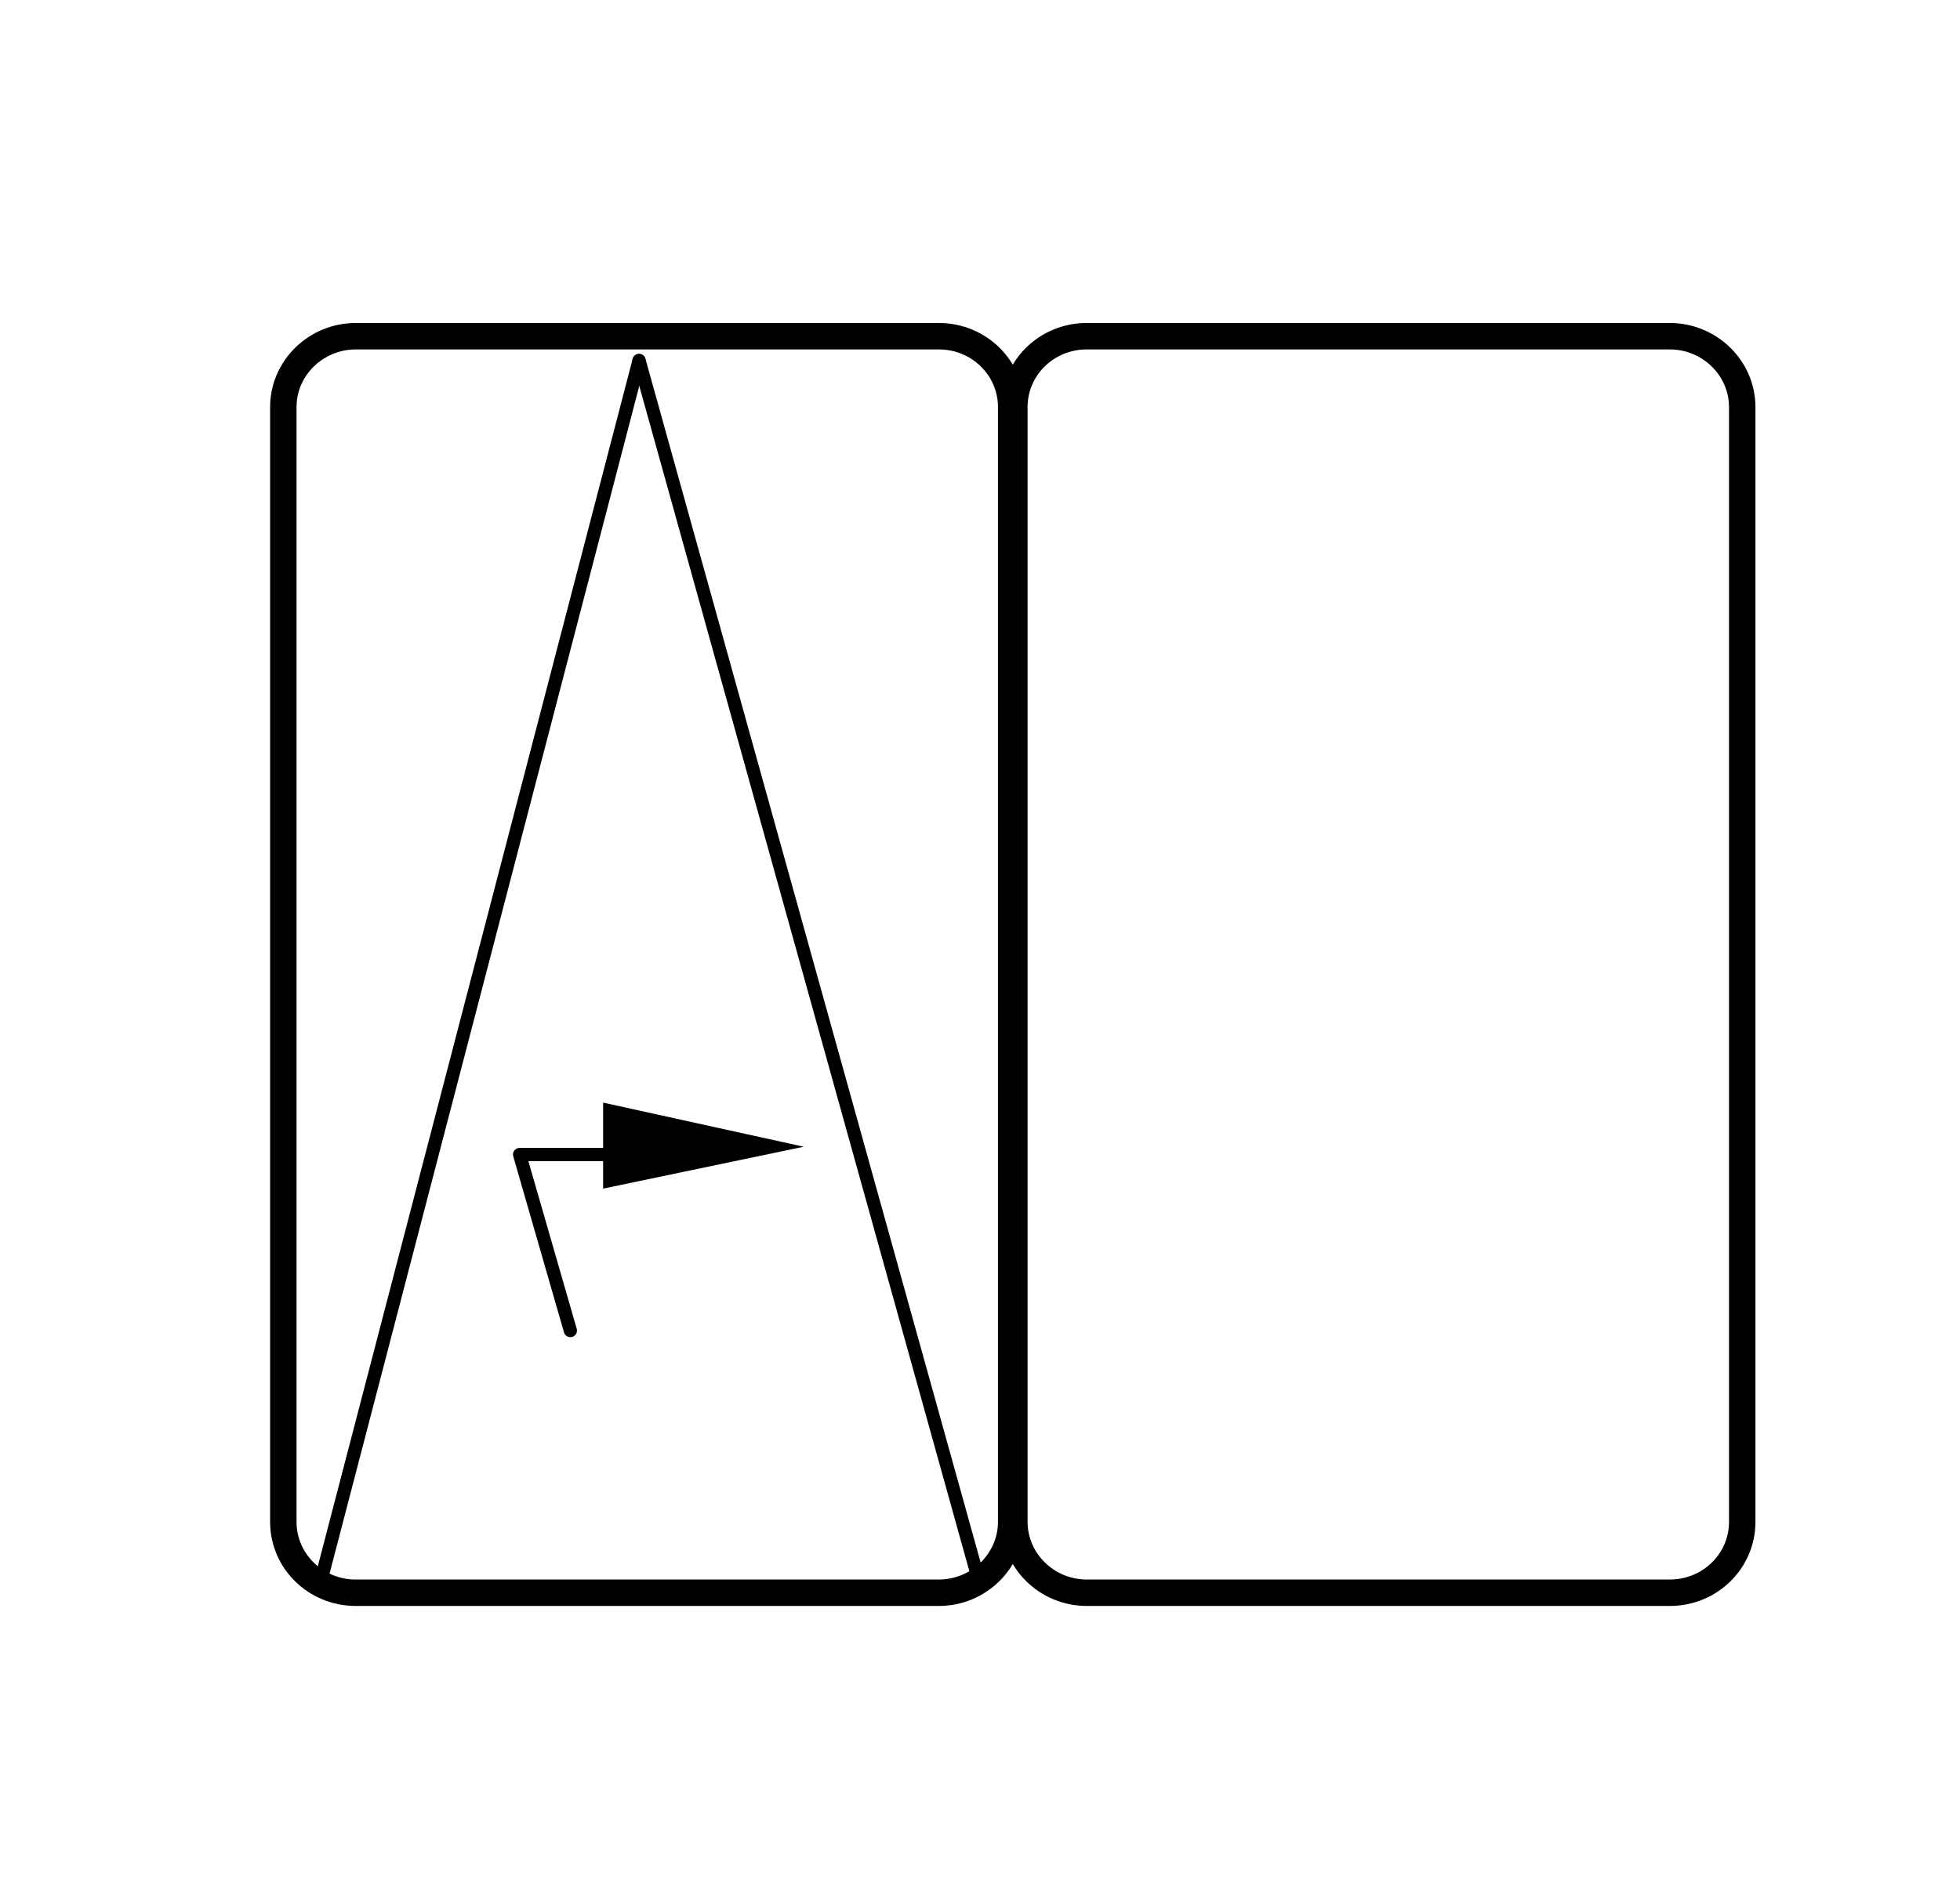 <?xml version="1.0" encoding="utf-8"?>
<!-- Generator: Adobe Illustrator 24.3.2, SVG Export Plug-In . SVG Version: 6.00 Build 0)  -->
<svg version="1.1" id="Capa_1" xmlns="http://www.w3.org/2000/svg" xmlns:xlink="http://www.w3.org/1999/xlink" x="0px" y="0px"
	 viewBox="0 0 37.08 35.71" style="enable-background:new 0 0 37.08 35.71;" xml:space="preserve">
<style type="text/css">
	.st0{fill:none;stroke:#000000;stroke-width:0.5;stroke-miterlimit:10;}
	.st1{fill:none;stroke:#000000;stroke-width:0.25;stroke-linecap:round;stroke-linejoin:round;}
	.st2{fill:none;stroke:#000000;stroke-width:0.25;stroke-linecap:round;stroke-linejoin:round;stroke-dasharray:1.964,1.964;}
	.st3{fill:none;stroke:#000000;stroke-width:0.25;stroke-linecap:round;stroke-linejoin:round;stroke-dasharray:2.034,2.034;}
	.st4{fill:#E42313;}
	.st5{fill:none;stroke:#000000;stroke-miterlimit:10;}
	.st6{fill:#9D9D9C;}
	.st7{fill:none;stroke:#000000;stroke-width:0.836;stroke-miterlimit:10;}
	.st8{fill:none;stroke:#000000;stroke-width:0.36;stroke-linecap:round;stroke-linejoin:round;}
	.st9{fill:none;stroke:#000000;stroke-width:0.25;}
	.st10{fill:none;stroke:#000000;stroke-width:0.36;stroke-linecap:round;stroke-linejoin:round;stroke-dasharray:1.964,1.964;}
	.st11{fill:none;stroke:#000000;stroke-width:0.36;stroke-linecap:round;stroke-linejoin:round;stroke-dasharray:1.974,1.974;}
	.st12{fill:none;stroke:#000000;stroke-width:0.36;stroke-linecap:round;stroke-linejoin:round;stroke-dasharray:2.031,2.031;}
	.st13{fill:none;stroke:#000000;stroke-width:0.36;stroke-linecap:round;stroke-linejoin:round;stroke-dasharray:2.034,2.034;}
	.st14{clip-path:url(#SVGID_1_);fill:none;stroke:#000000;stroke-width:0.5;stroke-miterlimit:10;}
	.st15{fill:none;stroke:#010202;stroke-width:0.25;stroke-linecap:round;stroke-linejoin:round;}
	.st16{fill:none;stroke:#010202;stroke-width:0.25;stroke-linecap:round;stroke-linejoin:round;stroke-dasharray:1.933,1.933;}
	.st17{fill:none;stroke:#010202;stroke-width:0.378;stroke-linecap:round;stroke-linejoin:round;}
	.st18{clip-path:url(#SVGID_4_);fill:none;stroke:#010202;stroke-width:0.836;stroke-miterlimit:10;}
	.st19{fill:none;stroke:#010202;stroke-width:0.378;stroke-linecap:round;stroke-linejoin:round;stroke-dasharray:1.933,1.933;}
</style>
<g>
	<path class="st0" d="M20.56,30.13h11.03c0.76,0,1.37-0.6,1.37-1.34V7.7c0-0.74-0.62-1.34-1.37-1.34H20.56
		c-0.76,0-1.37,0.6-1.37,1.34v21.09C19.19,29.52,19.8,30.13,20.56,30.13z"/>
	<path class="st0" d="M17.76,30.13H6.73c-0.76,0-1.37-0.6-1.37-1.34V7.7c0-0.74,0.62-1.34,1.37-1.34h11.03
		c0.76,0,1.37,0.6,1.37,1.34v21.09C19.13,29.52,18.52,30.13,17.76,30.13z"/>
</g>
<line class="st1" x1="12.09" y1="6.82" x2="18.54" y2="29.98"/>
<line class="st1" x1="6.05" y1="29.98" x2="12.09" y2="6.82"/>
<polygon class="st4" points="11.91,21.87 11.91,21.48 12.82,21.68 "/>
<polygon class="st5" points="11.91,21.87 11.91,21.48 12.82,21.68 "/>
<polyline class="st1" points="12.04,21.84 9.83,21.84 10.79,25.17 "/>
</svg>
